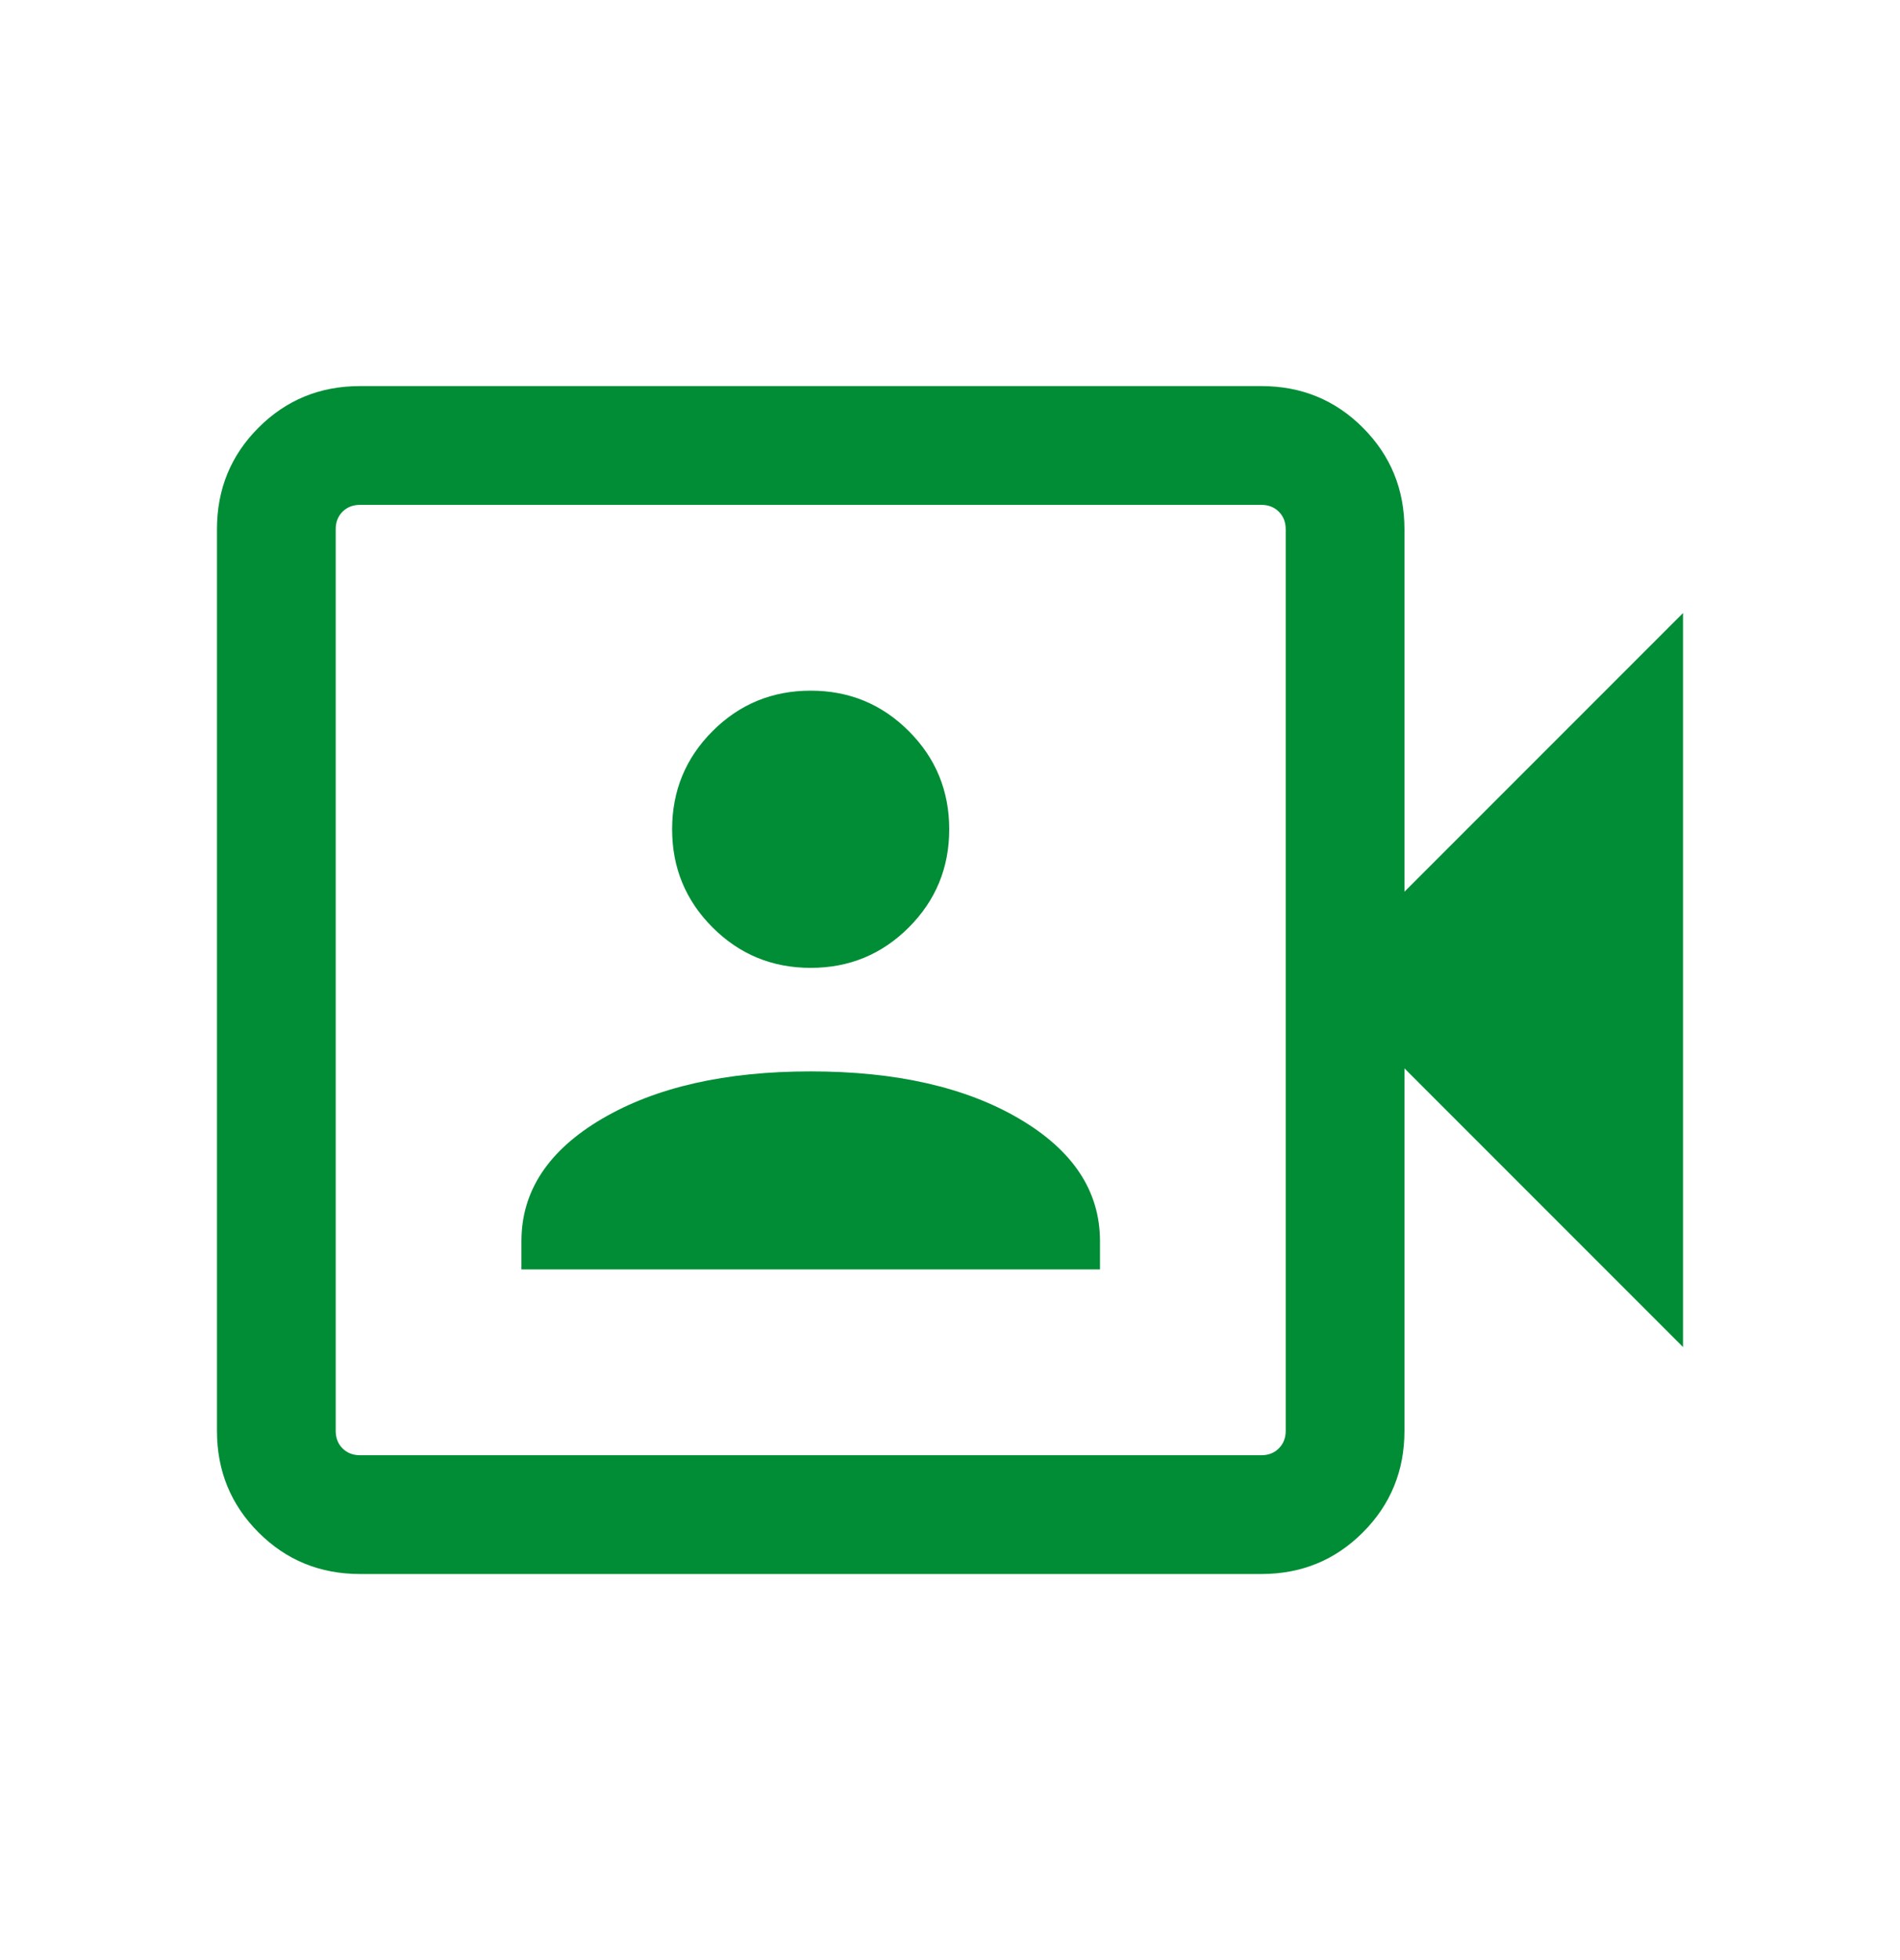 <svg xmlns="http://www.w3.org/2000/svg" width="32" height="33"
                                            viewBox="0 0 32 33" fill="none">
                                            <mask id="mask0_43_8976" style="mask-type: alpha" maskUnits="userSpaceOnUse"
                                                x="0" y="0" width="32" height="33">
                                                <rect y="0.5" width="32" height="32" fill="#D9D9D9" />
                                            </mask>
                                            <g mask="url(#mask0_43_8976)">
                                                <path
                                                    d="M8.782 21.372H18.526V20.895C18.526 20.054 18.073 19.368 17.168 18.836C16.263 18.304 15.091 18.038 13.654 18.038C12.216 18.038 11.045 18.304 10.139 18.836C9.234 19.368 8.782 20.054 8.782 20.895V21.372ZM13.654 16.295C14.302 16.295 14.852 16.068 15.306 15.614C15.76 15.16 15.987 14.609 15.987 13.962C15.987 13.314 15.76 12.763 15.306 12.309C14.852 11.855 14.302 11.628 13.654 11.628C13.006 11.628 12.455 11.855 12.001 12.309C11.547 12.763 11.32 13.314 11.32 13.962C11.32 14.609 11.547 15.16 12.001 15.614C12.455 16.068 13.006 16.295 13.654 16.295ZM6.064 26.5C5.39 26.5 4.82 26.267 4.354 25.8C3.887 25.333 3.654 24.763 3.654 24.09V8.91C3.654 8.237 3.887 7.667 4.354 7.2C4.82 6.733 5.39 6.5 6.064 6.5H21.244C21.917 6.5 22.487 6.733 22.953 7.2C23.42 7.667 23.654 8.237 23.654 8.91V15.013L28.346 10.321V22.679L23.654 17.987V24.09C23.654 24.763 23.42 25.333 22.953 25.8C22.487 26.267 21.917 26.5 21.244 26.5H6.064ZM6.064 24.5H21.244C21.363 24.5 21.461 24.462 21.538 24.385C21.615 24.308 21.654 24.209 21.654 24.09V8.91C21.654 8.791 21.615 8.692 21.538 8.615C21.461 8.538 21.363 8.5 21.244 8.5H6.064C5.944 8.5 5.846 8.538 5.769 8.615C5.692 8.692 5.654 8.791 5.654 8.91V24.09C5.654 24.209 5.692 24.308 5.769 24.385C5.846 24.462 5.944 24.5 6.064 24.5Z"
                                                    fill="#018D36" />
                                            </g>
                                        </svg>